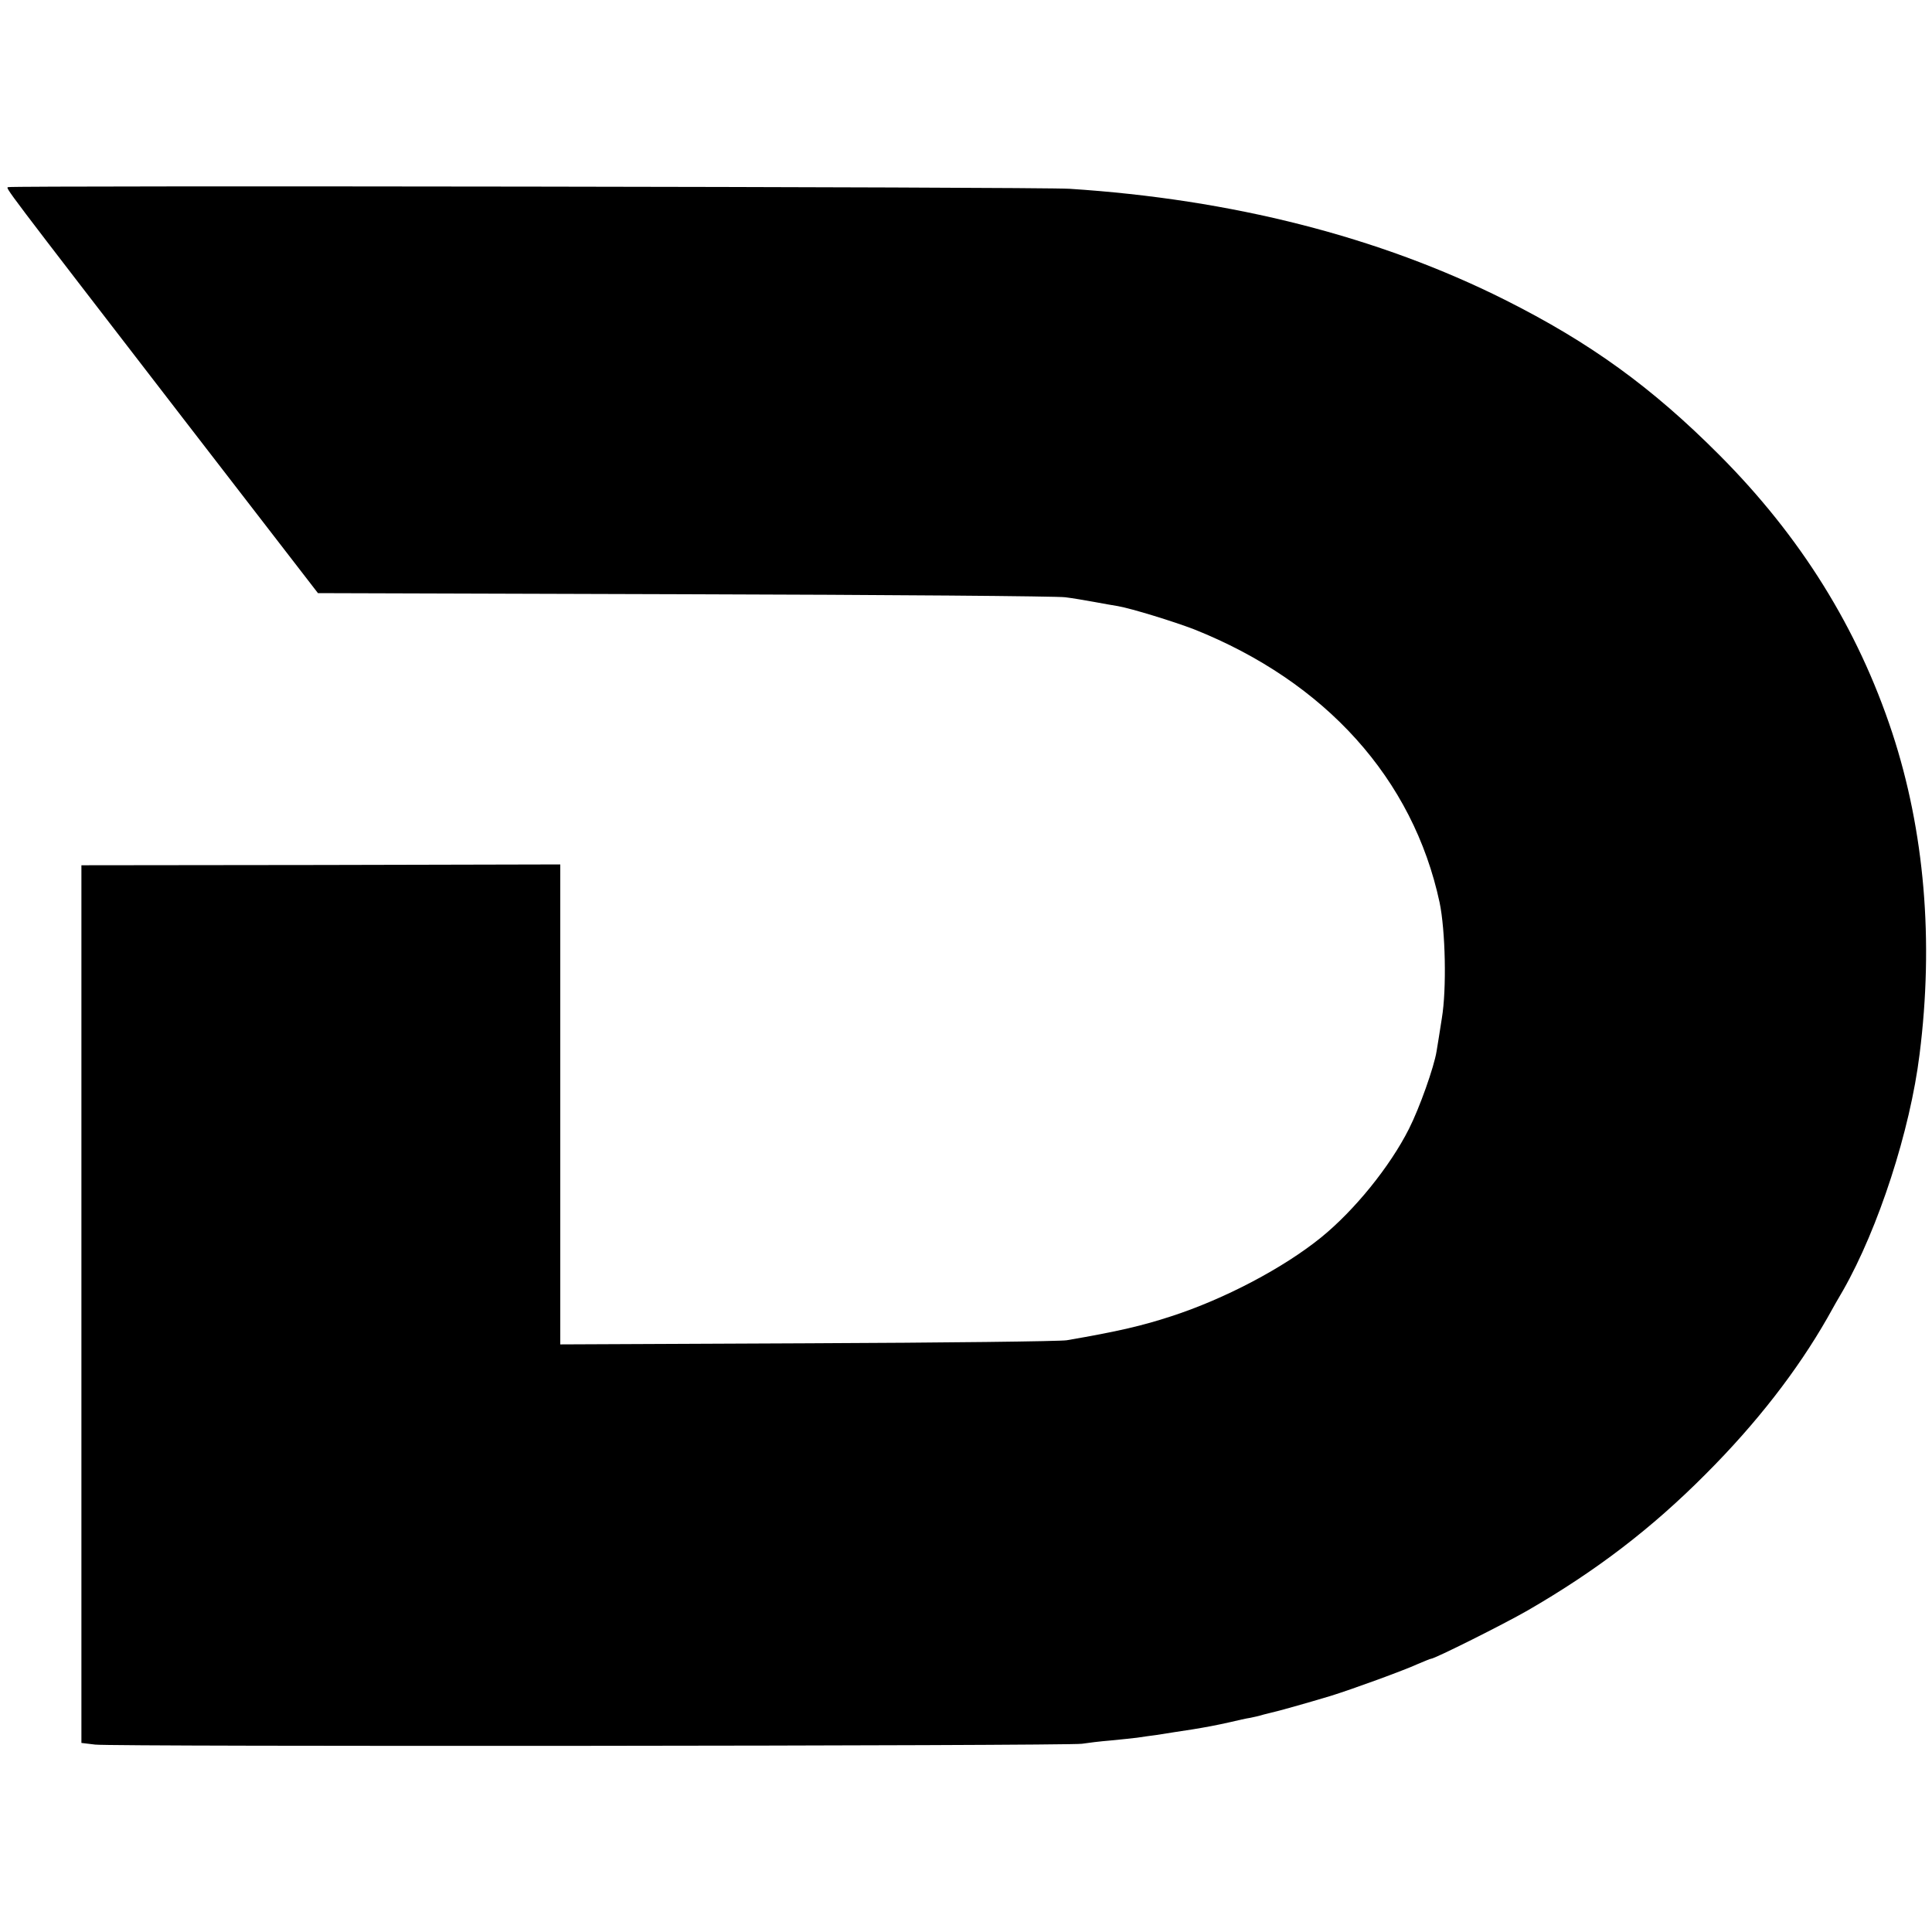 <?xml version="1.0" standalone="no"?>
<!DOCTYPE svg PUBLIC "-//W3C//DTD SVG 20010904//EN"
 "http://www.w3.org/TR/2001/REC-SVG-20010904/DTD/svg10.dtd">
<svg version="1.0" xmlns="http://www.w3.org/2000/svg"
 width="700pt" height="700pt" viewBox="0 0 700 700"
 preserveAspectRatio="xMidYMid meet">
<g transform="translate(0,700) scale(0.1,-0.1)"
fill="#000000" stroke="none">
<path d="M30 6322 c-10 -4 -31 24 638 -844 l484 -627 1331 -4 c733 -2 1352 -7
1377 -11 25 -3 72 -11 105 -17 33 -6 71 -13 85 -15 51 -9 203 -56 276 -84 477
-190 794 -542 890 -990 21 -101 26 -313 8 -420 -7 -47 -16 -100 -19 -119 -9
-57 -62 -206 -100 -281 -69 -137 -198 -296 -319 -394 -136 -110 -348 -222
-542 -285 -104 -34 -192 -55 -379 -87 -22 -4 -444 -9 -937 -11 l-898 -4 0 869
0 870 -868 -2 -867 -1 0 -1590 0 -1590 50 -6 c63 -8 3527 -5 3575 3 19 3 67 9
105 12 39 4 81 8 95 10 14 2 46 7 71 10 25 4 57 9 70 11 13 2 40 6 59 9 49 8
87 15 140 27 25 6 56 13 70 15 14 3 33 7 42 10 9 3 25 6 35 9 20 4 130 35 213
60 78 24 267 93 317 116 24 10 45 19 48 19 13 0 263 125 350 175 249 144 449
297 645 494 184 184 332 375 441 566 18 33 44 78 57 100 128 225 243 579 277
855 52 411 18 809 -99 1165 -125 379 -332 711 -626 1006 -245 246 -469 408
-778 563 -455 228 -988 364 -1577 402 -105 7 -3825 12 -3845 6z"/>
</g>
</svg>
